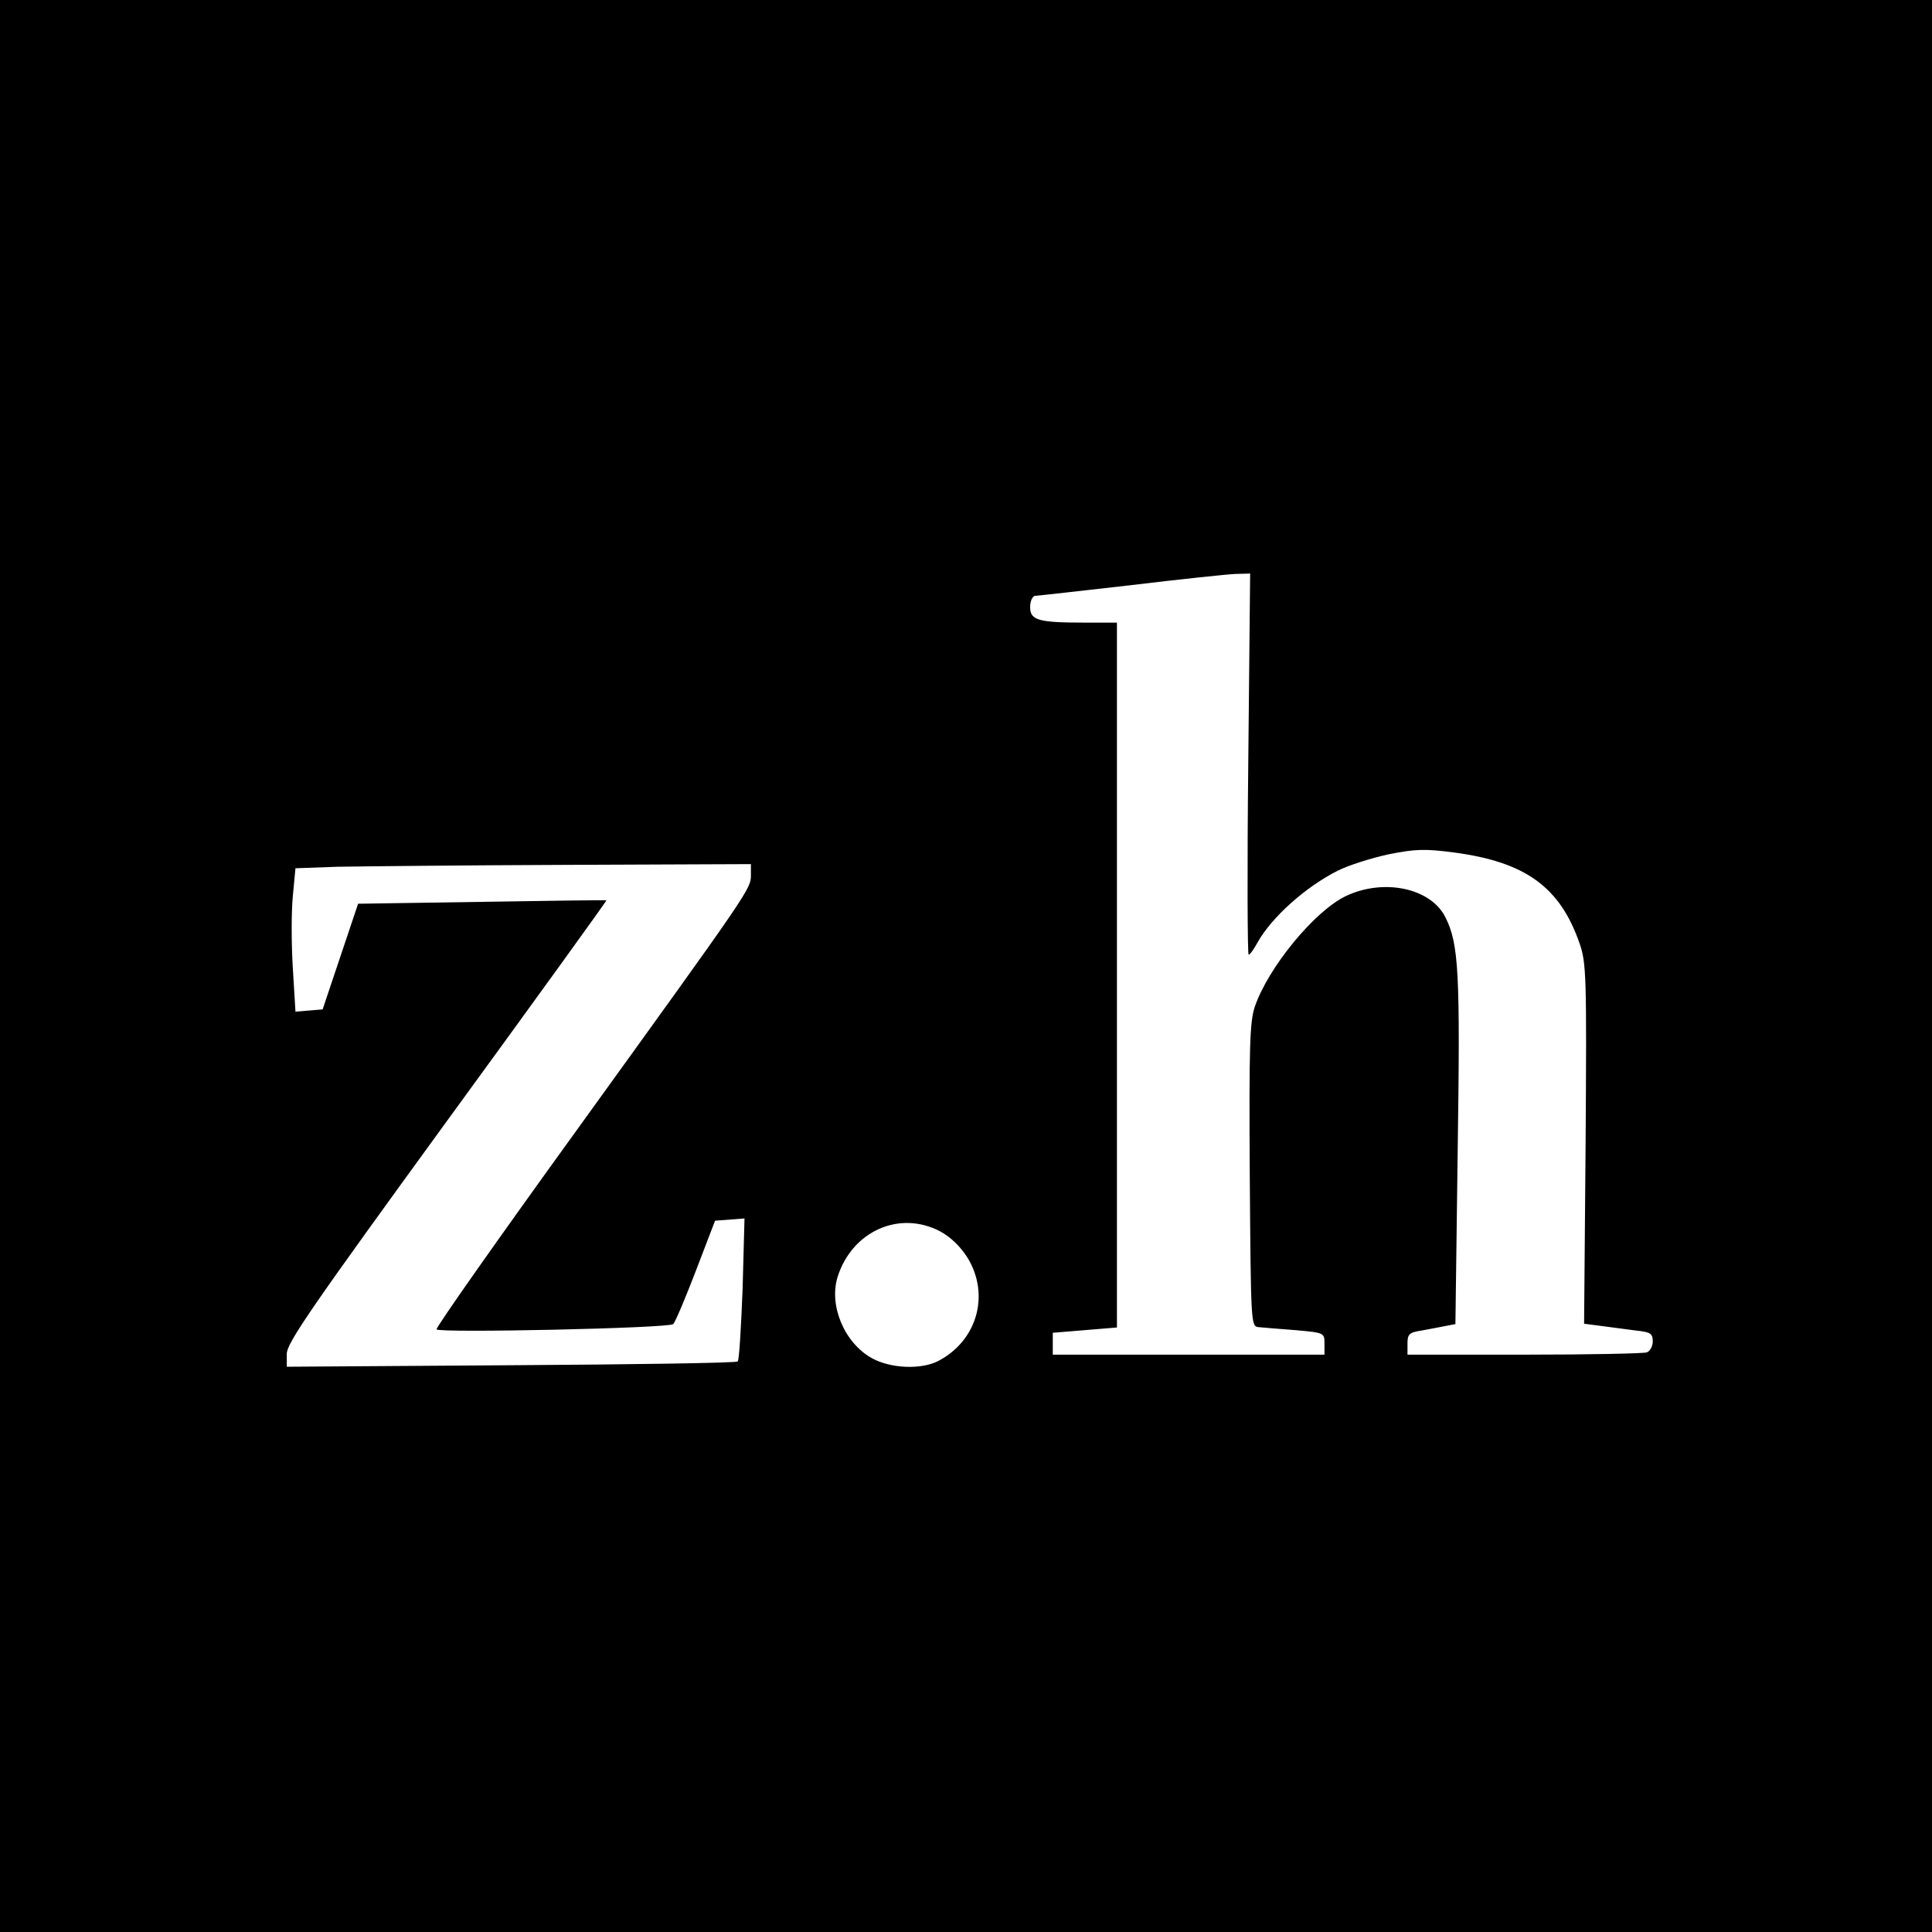 <?xml version="1.0" standalone="no"?>
<!DOCTYPE svg PUBLIC "-//W3C//DTD SVG 20010904//EN"
 "http://www.w3.org/TR/2001/REC-SVG-20010904/DTD/svg10.dtd">
<svg version="1.0" xmlns="http://www.w3.org/2000/svg"
 width="512pt" height="512pt" viewBox="0 0 512 512"
 preserveAspectRatio="xMidYMid meet">
<g transform="translate(0,512) scale(0.1,-0.1)"
fill="#000000" stroke="none">
<path d="M0 2560 l0 -2560 2560 0 2560 0 0 2560 0 2560 -2560 0 -2560 0 0
-2560z m3308 535 c-3 -278 -2 -505 1 -505 4 0 14 15 24 33 37 66 127 147 213
190 28 14 88 33 134 43 70 14 96 15 172 5 190 -25 282 -91 334 -241 18 -52 19
-85 16 -532 l-4 -476 46 -6 c25 -3 66 -9 91 -12 39 -4 45 -8 45 -29 0 -12 -7
-26 -16 -29 -9 -3 -155 -6 -325 -6 l-309 0 0 29 c0 25 4 30 38 35 20 4 49 9
63 12 l26 5 6 457 c7 477 3 551 -33 622 -39 77 -164 103 -264 55 -83 -40 -206
-190 -241 -294 -13 -40 -15 -105 -13 -446 3 -392 3 -400 23 -402 11 -1 55 -5
98 -8 77 -7 77 -7 77 -36 l0 -29 -360 0 -360 0 0 29 0 29 85 7 85 7 0 934 0
934 -84 0 c-124 0 -146 6 -146 41 0 16 6 29 13 30 6 0 120 13 252 28 132 16
257 29 279 30 l39 1 -5 -505z m-1318 -294 c0 -37 -2 -39 -458 -671 -209 -289
-378 -529 -375 -533 6 -10 615 3 627 14 5 4 32 68 60 141 l51 133 39 3 39 3
-5 -186 c-4 -102 -9 -189 -13 -193 -4 -4 -274 -8 -601 -10 l-594 -4 0 34 c0
29 65 123 425 618 234 321 424 584 422 584 -1 1 -150 -1 -330 -4 l-328 -5 -47
-140 -47 -140 -36 -3 -36 -3 -7 116 c-4 63 -4 149 0 190 l7 74 111 4 c61 1
333 4 604 5 l492 2 0 -29z m501 -944 c28 -15 54 -40 73 -70 60 -98 26 -220
-78 -274 -45 -23 -126 -20 -176 8 -73 41 -114 140 -90 216 39 121 164 176 271
120z"/>
</g>
</svg>
